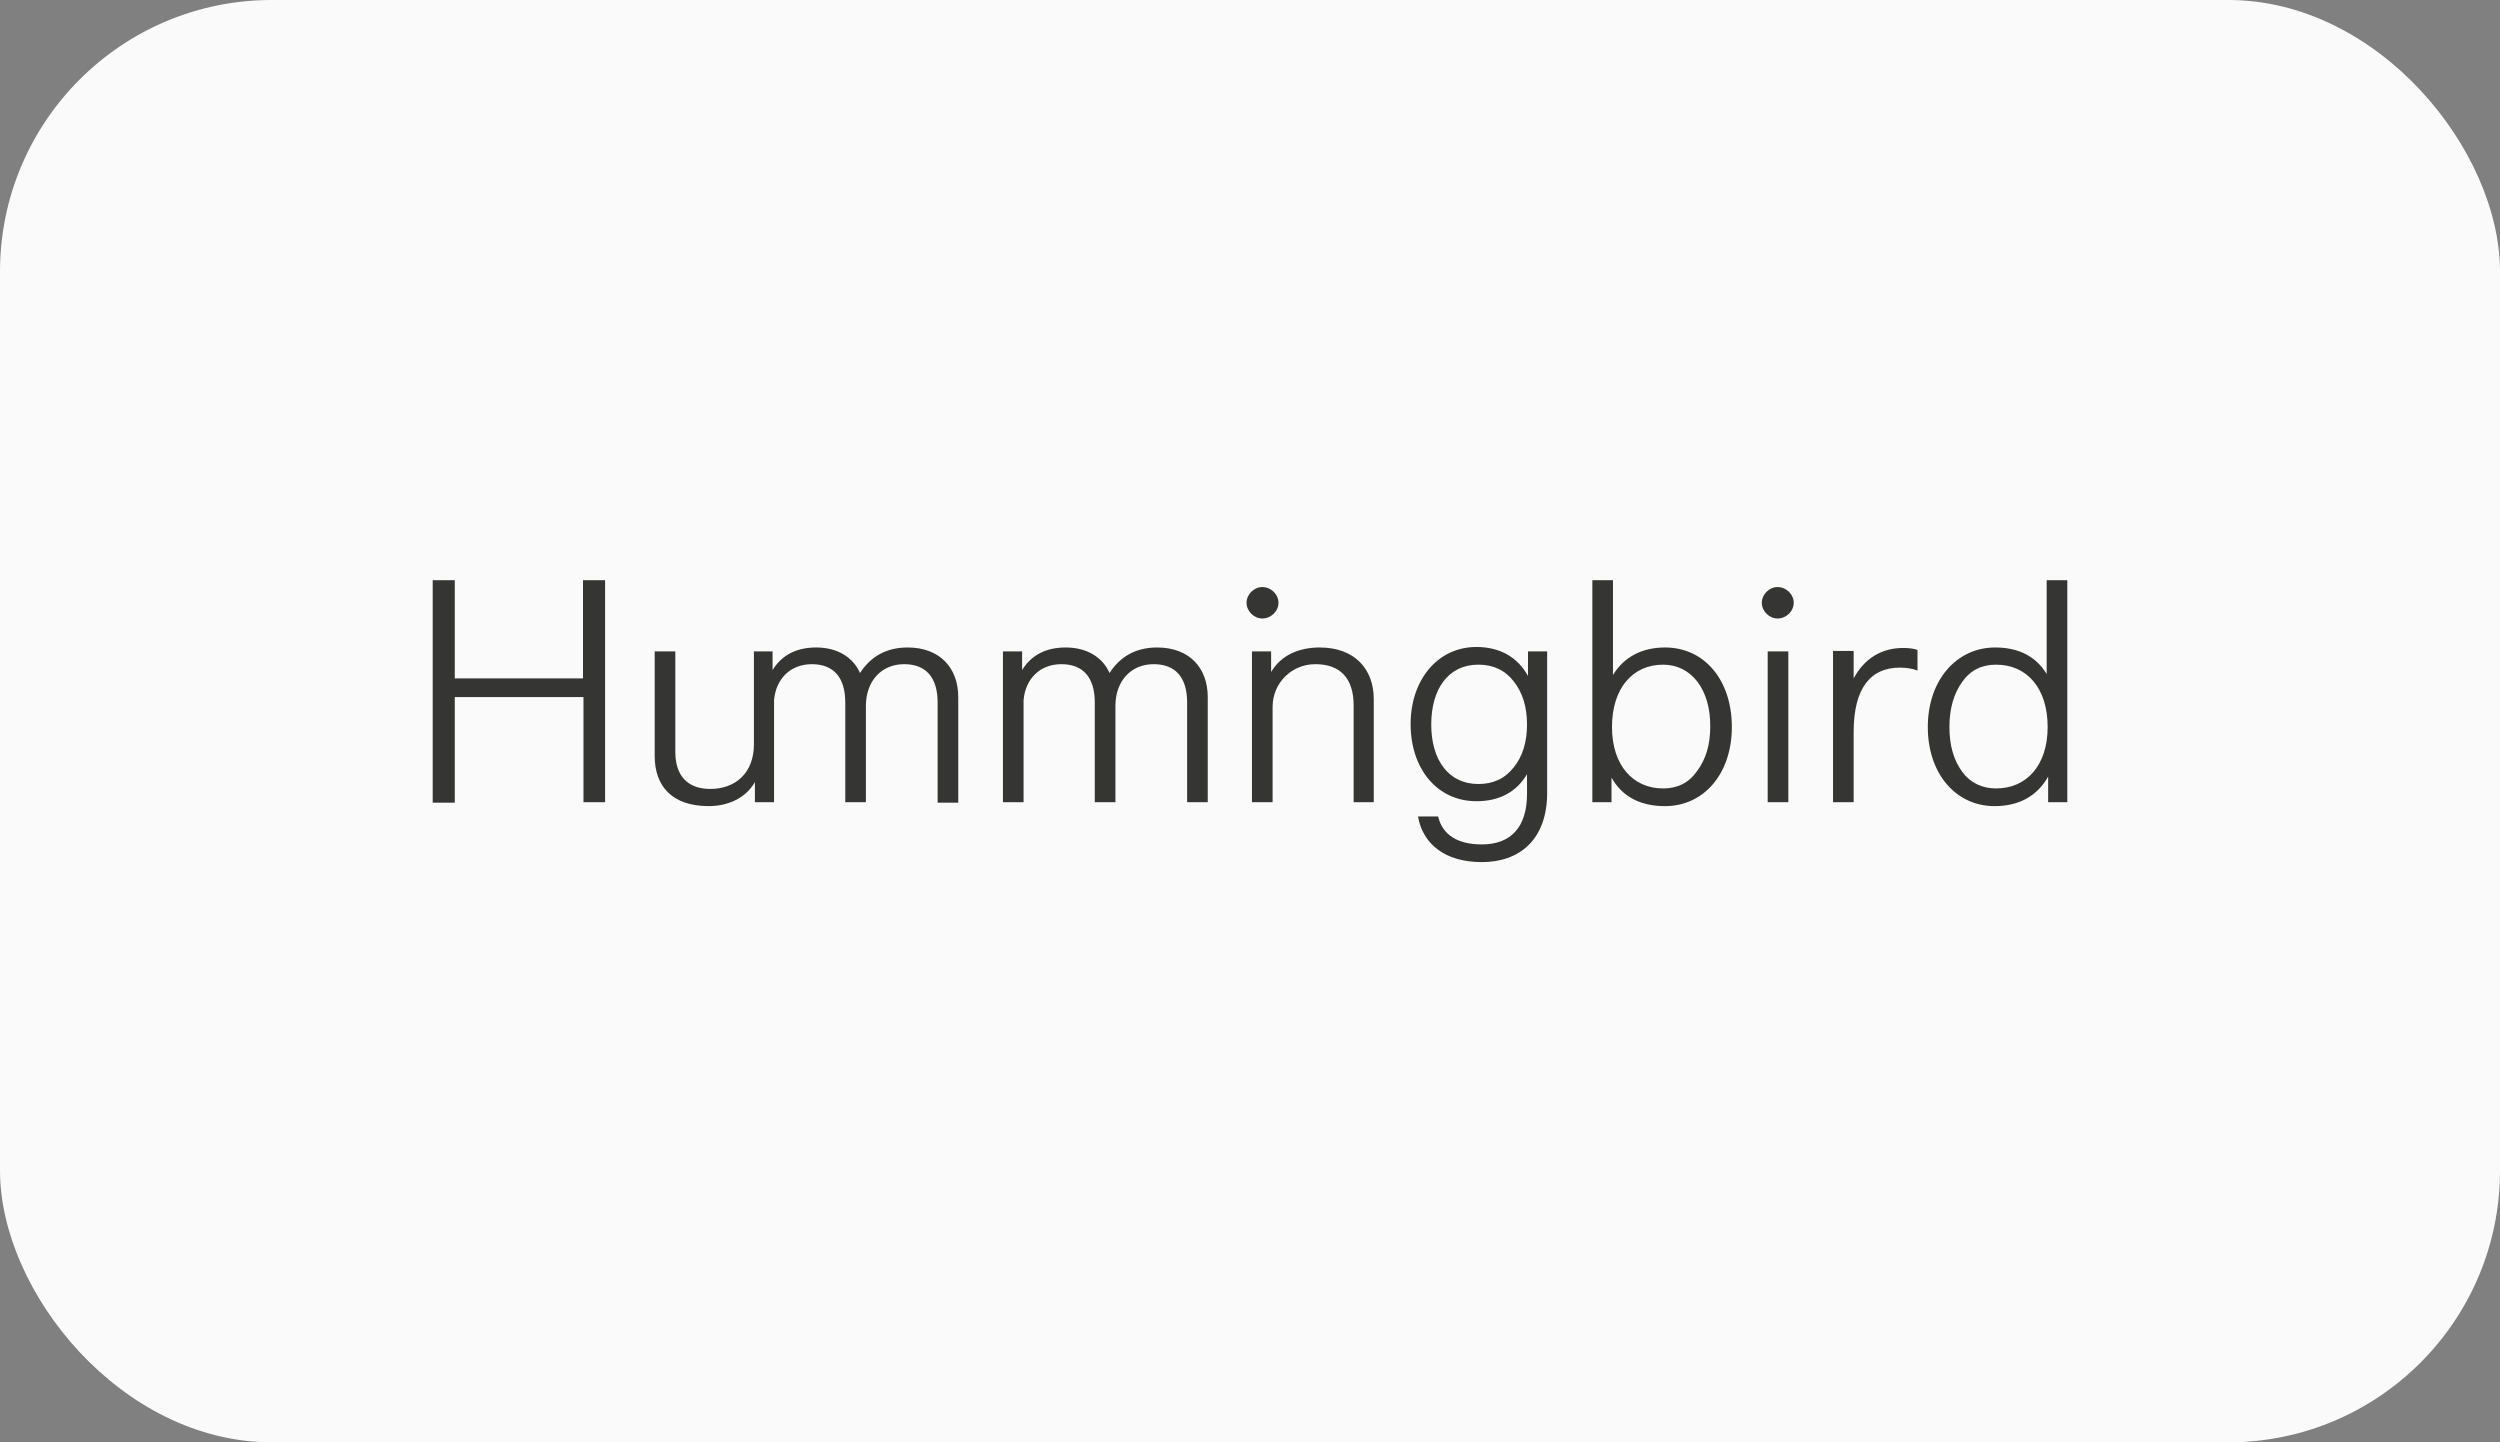 <svg width="130" height="75" viewBox="0 0 130 75" fill="none" xmlns="http://www.w3.org/2000/svg">
<rect x="0" y="0" width="130" height="75" fill="#808080" stroke="none"/>
<rect width="130" height="75" rx="14.13" fill="#FAFAFA"/>
<g clip-path="url(#clip0_571_4031)">
<path d="M31.49 41.714H30.341V36.248H23.649V41.74H22.5V30.17H23.649V35.278H30.316V30.17H31.465V41.714H31.49Z" fill="#353533"/>
<path d="M40.174 33.873V34.844C40.66 34.052 41.426 33.669 42.447 33.669C43.546 33.669 44.363 34.179 44.721 34.997C45.282 34.128 46.1 33.669 47.198 33.669C48.884 33.669 49.829 34.741 49.829 36.248V41.74H48.756V36.529C48.756 35.252 48.169 34.537 47.019 34.537C45.819 34.537 45.027 35.431 45.027 36.708V41.714H43.954V36.529C43.954 35.252 43.367 34.537 42.218 34.537C41.119 34.537 40.353 35.278 40.251 36.402V41.714H39.255V40.667C38.795 41.484 37.876 41.918 36.854 41.918C34.938 41.918 34.044 40.871 34.044 39.313V33.873H35.117V39.109C35.117 40.335 35.756 41.025 36.931 41.025C38.233 41.025 39.204 40.207 39.204 38.7V33.873H40.174Z" fill="#353533"/>
<path d="M62.803 41.714H61.731V36.529C61.731 35.252 61.143 34.537 59.994 34.537C58.794 34.537 58.002 35.431 58.002 36.708V41.714H56.929V36.529C56.929 35.252 56.342 34.537 55.192 34.537C54.094 34.537 53.328 35.278 53.226 36.402V41.714H52.153V33.873H53.149V34.844C53.634 34.052 54.401 33.669 55.422 33.669C56.52 33.669 57.338 34.179 57.695 34.997C58.257 34.128 59.075 33.669 60.173 33.669C61.858 33.669 62.803 34.741 62.803 36.248V41.714Z" fill="#353533"/>
<path d="M65.638 30.527C66.098 30.527 66.481 30.91 66.481 31.344C66.481 31.779 66.098 32.162 65.638 32.162C65.204 32.162 64.821 31.779 64.821 31.344C64.821 30.91 65.204 30.527 65.638 30.527ZM71.462 41.714H70.389V36.682C70.389 35.278 69.7 34.537 68.397 34.537C67.171 34.537 66.175 35.508 66.175 36.759V41.714H65.102V33.873H66.098V34.946C66.609 34.077 67.528 33.669 68.627 33.669C70.466 33.669 71.436 34.818 71.436 36.35V41.714H71.462Z" fill="#353533"/>
<path d="M77.055 44.83C75.165 44.83 73.99 43.91 73.735 42.455H74.782C75.012 43.451 75.855 43.91 77.055 43.91C78.562 43.91 79.405 43.017 79.405 41.28V40.258C78.843 41.203 77.949 41.663 76.774 41.663C74.731 41.663 73.352 39.977 73.352 37.653C73.352 35.354 74.757 33.643 76.774 33.643C78 33.643 78.92 34.179 79.456 35.15V33.873H80.452V41.229C80.452 43.63 79.047 44.83 77.055 44.83ZM78.715 35.431C78.256 34.843 77.643 34.562 76.876 34.562C75.319 34.562 74.425 35.814 74.425 37.678C74.425 39.517 75.319 40.769 76.876 40.769C77.643 40.769 78.256 40.488 78.715 39.901C79.175 39.339 79.405 38.572 79.405 37.678C79.405 36.759 79.175 36.018 78.715 35.431Z" fill="#353533"/>
<path d="M86.582 41.919C85.305 41.919 84.36 41.433 83.798 40.437V41.714H82.802V30.17H83.875V35.099C84.437 34.18 85.356 33.669 86.582 33.669C88.625 33.669 90.056 35.355 90.056 37.806C90.056 40.233 88.6 41.919 86.582 41.919ZM86.48 34.563C84.896 34.563 83.824 35.789 83.824 37.806C83.824 39.799 84.922 40.999 86.48 40.999C87.221 40.999 87.808 40.718 88.242 40.105C88.702 39.492 88.932 38.726 88.932 37.806C88.957 35.865 87.961 34.563 86.48 34.563Z" fill="#353533"/>
<path d="M92.431 30.527C92.891 30.527 93.274 30.91 93.274 31.344C93.274 31.779 92.891 32.162 92.431 32.162C91.997 32.162 91.614 31.779 91.614 31.344C91.614 30.91 91.997 30.527 92.431 30.527ZM92.993 41.714H91.92V33.873H92.993V41.714Z" fill="#353533"/>
<path d="M96.39 41.714H95.317V33.848H96.39V35.278C96.952 34.231 97.846 33.694 98.969 33.694C99.225 33.694 99.506 33.72 99.71 33.797V34.869C99.455 34.767 99.123 34.716 98.791 34.716C97.284 34.716 96.39 35.763 96.39 38.062V41.714Z" fill="#353533"/>
<path d="M107.5 30.17V41.714H106.504V40.386C105.942 41.382 104.997 41.919 103.72 41.919C101.702 41.919 100.246 40.233 100.246 37.806C100.246 35.355 101.753 33.669 103.746 33.669C104.971 33.669 105.865 34.129 106.427 35.048V30.17H107.5ZM103.797 34.563C103.056 34.563 102.468 34.844 102.034 35.457C101.6 36.07 101.37 36.836 101.37 37.806C101.37 38.777 101.6 39.543 102.034 40.131C102.468 40.718 103.081 40.999 103.797 40.999C105.38 40.999 106.478 39.799 106.478 37.806C106.478 35.789 105.406 34.563 103.797 34.563Z" fill="#353533"/>
</g>
<defs>
<clipPath id="clip0_571_4031">
<rect width="85" height="14.661" fill="white" transform="translate(22.5 30.17)"/>
</clipPath>
</defs>
</svg>
